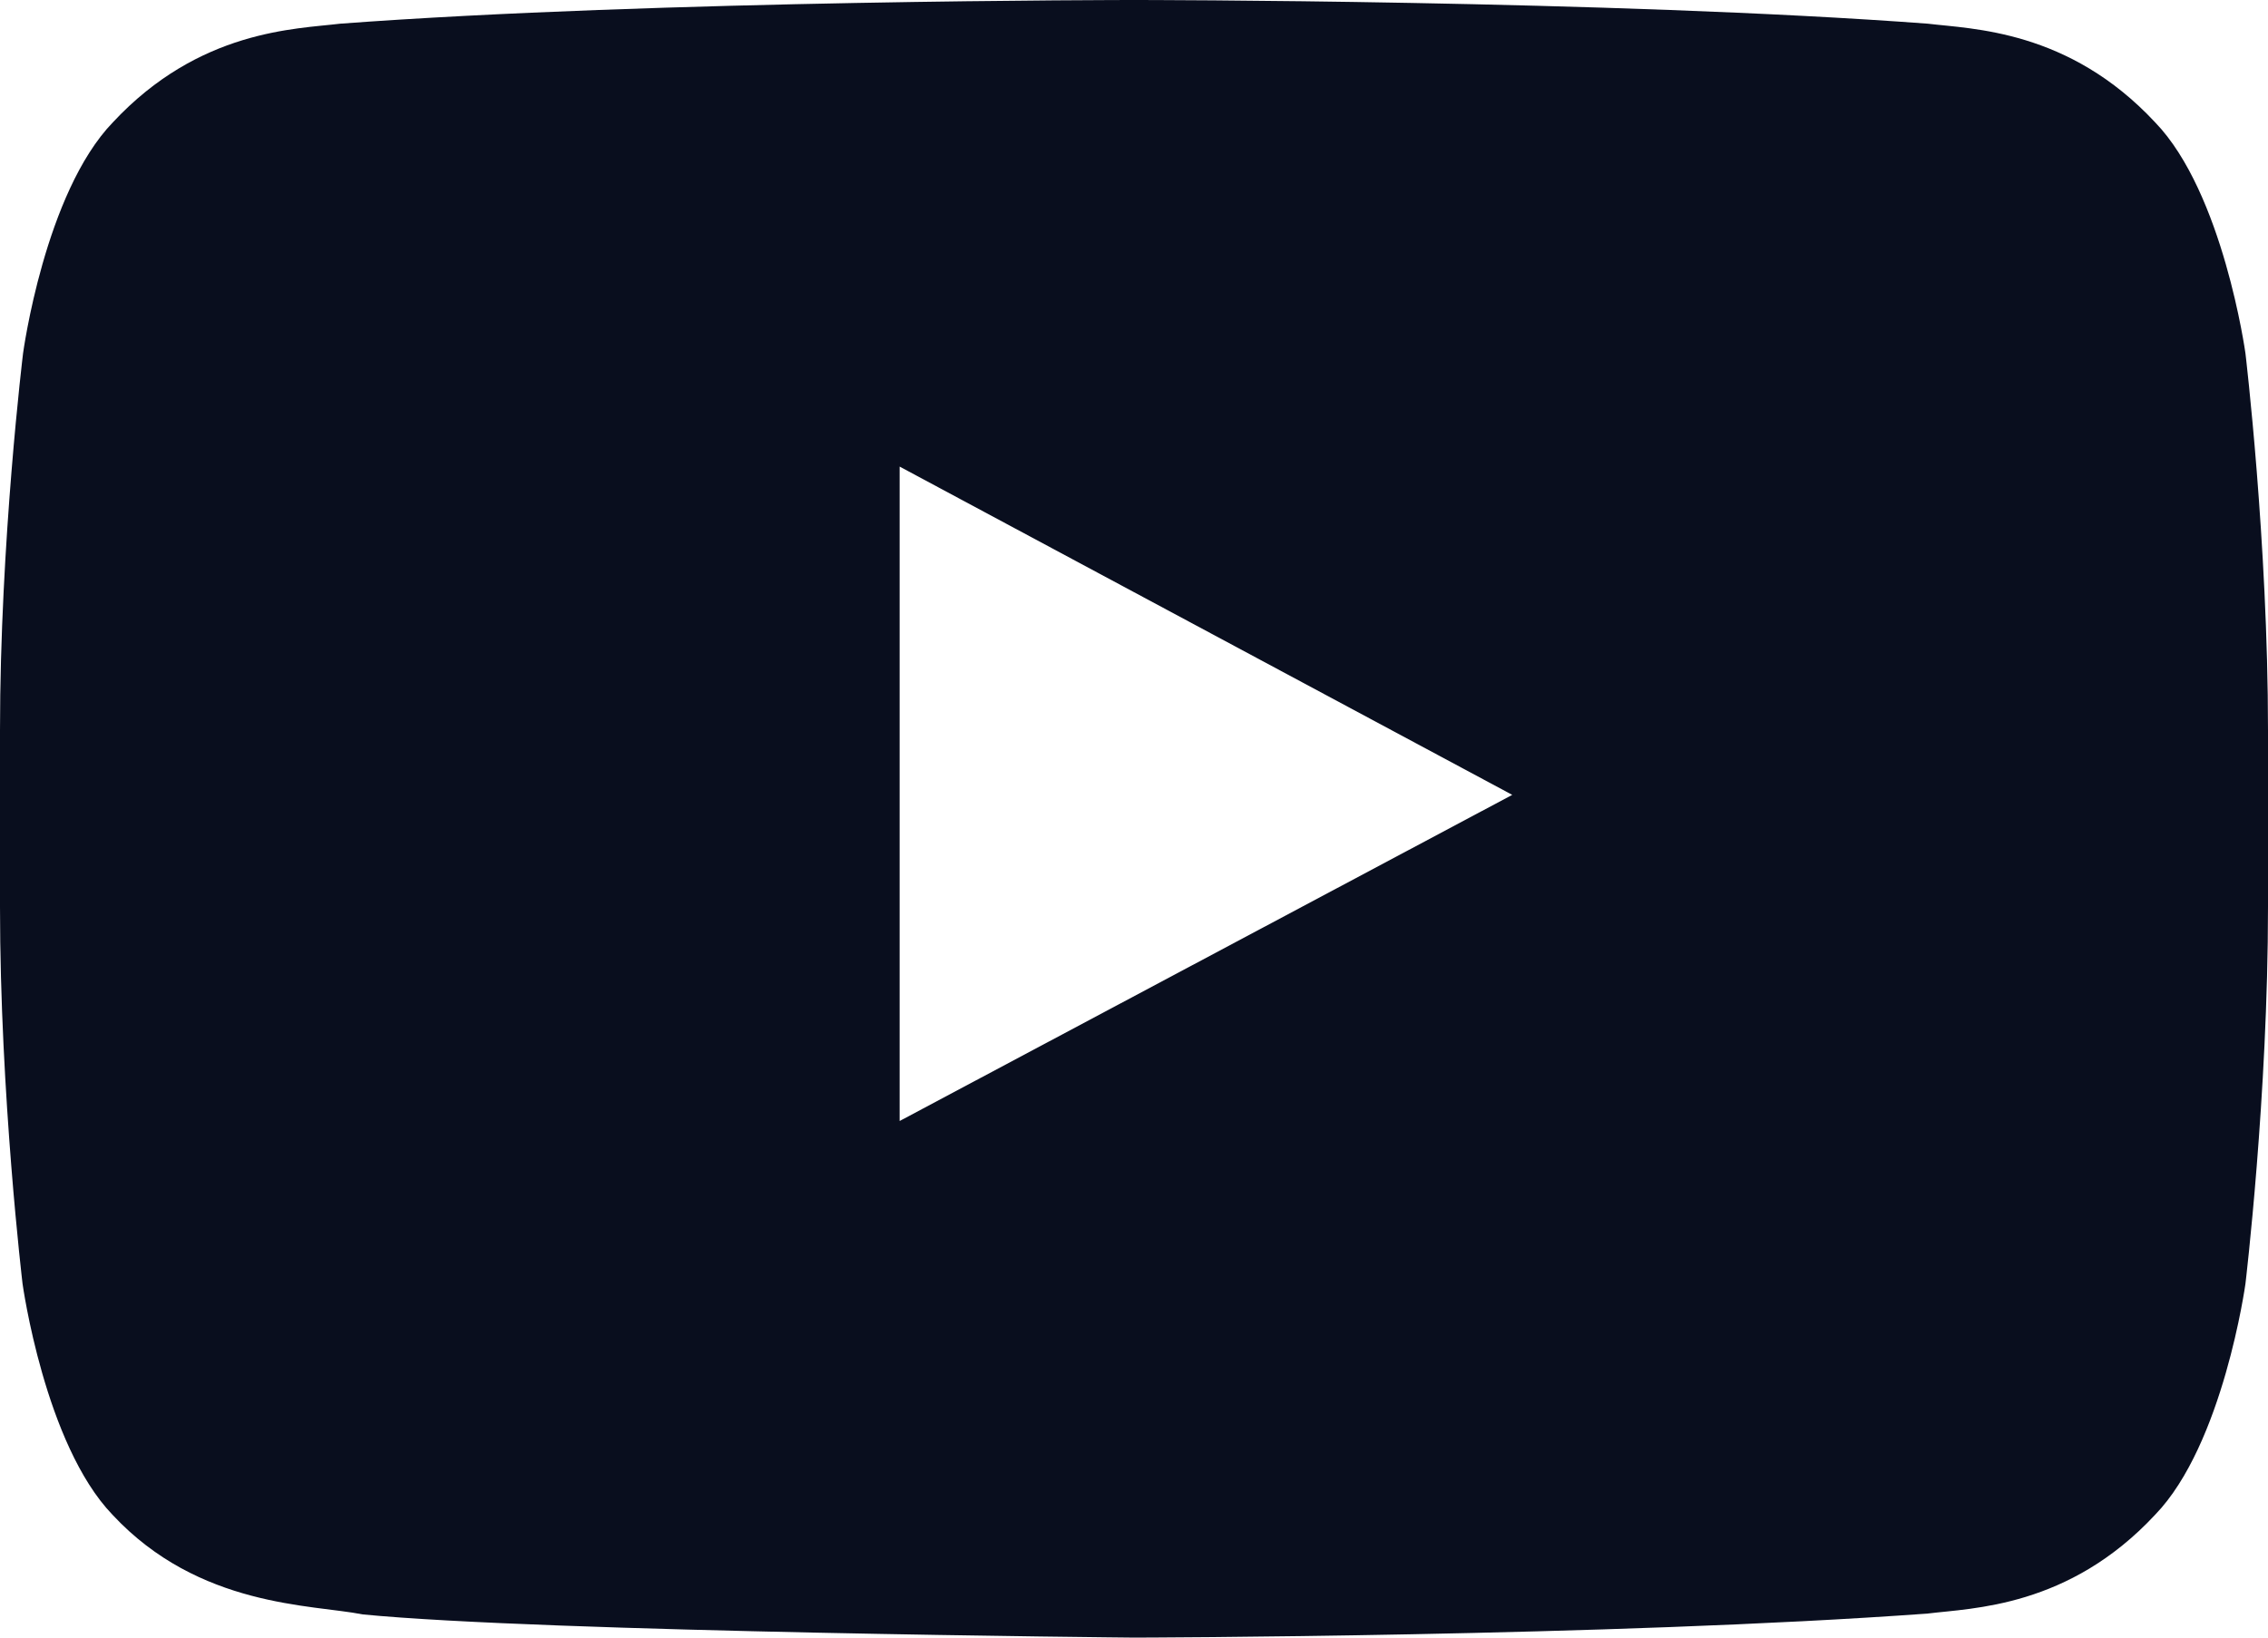 <?xml version="1.0" encoding="UTF-8"?> <svg xmlns="http://www.w3.org/2000/svg" width="18" height="13" viewBox="0 0 18 13" fill="none"><path d="M17.821 2.805C17.821 2.805 17.645 1.531 17.104 0.971C16.418 0.235 15.652 0.231 15.3 0.188C12.783 -1.03286e-07 9.004 0 9.004 0H8.996C8.996 0 5.217 -1.03286e-07 2.7 0.188C2.348 0.231 1.582 0.235 0.896 0.971C0.355 1.531 0.183 2.805 0.183 2.805C0.183 2.805 0 4.303 0 5.798V7.199C0 8.693 0.179 10.191 0.179 10.191C0.179 10.191 0.355 11.466 0.893 12.025C1.579 12.762 2.479 12.736 2.879 12.816C4.321 12.957 9 13 9 13C9 13 12.783 12.993 15.3 12.809C15.652 12.765 16.418 12.762 17.104 12.025C17.645 11.466 17.821 10.191 17.821 10.191C17.821 10.191 18 8.697 18 7.199V5.798C18 4.303 17.821 2.805 17.821 2.805ZM7.14 8.899V3.704L12.002 6.31L7.14 8.899Z" fill="#090E1E"></path></svg> 